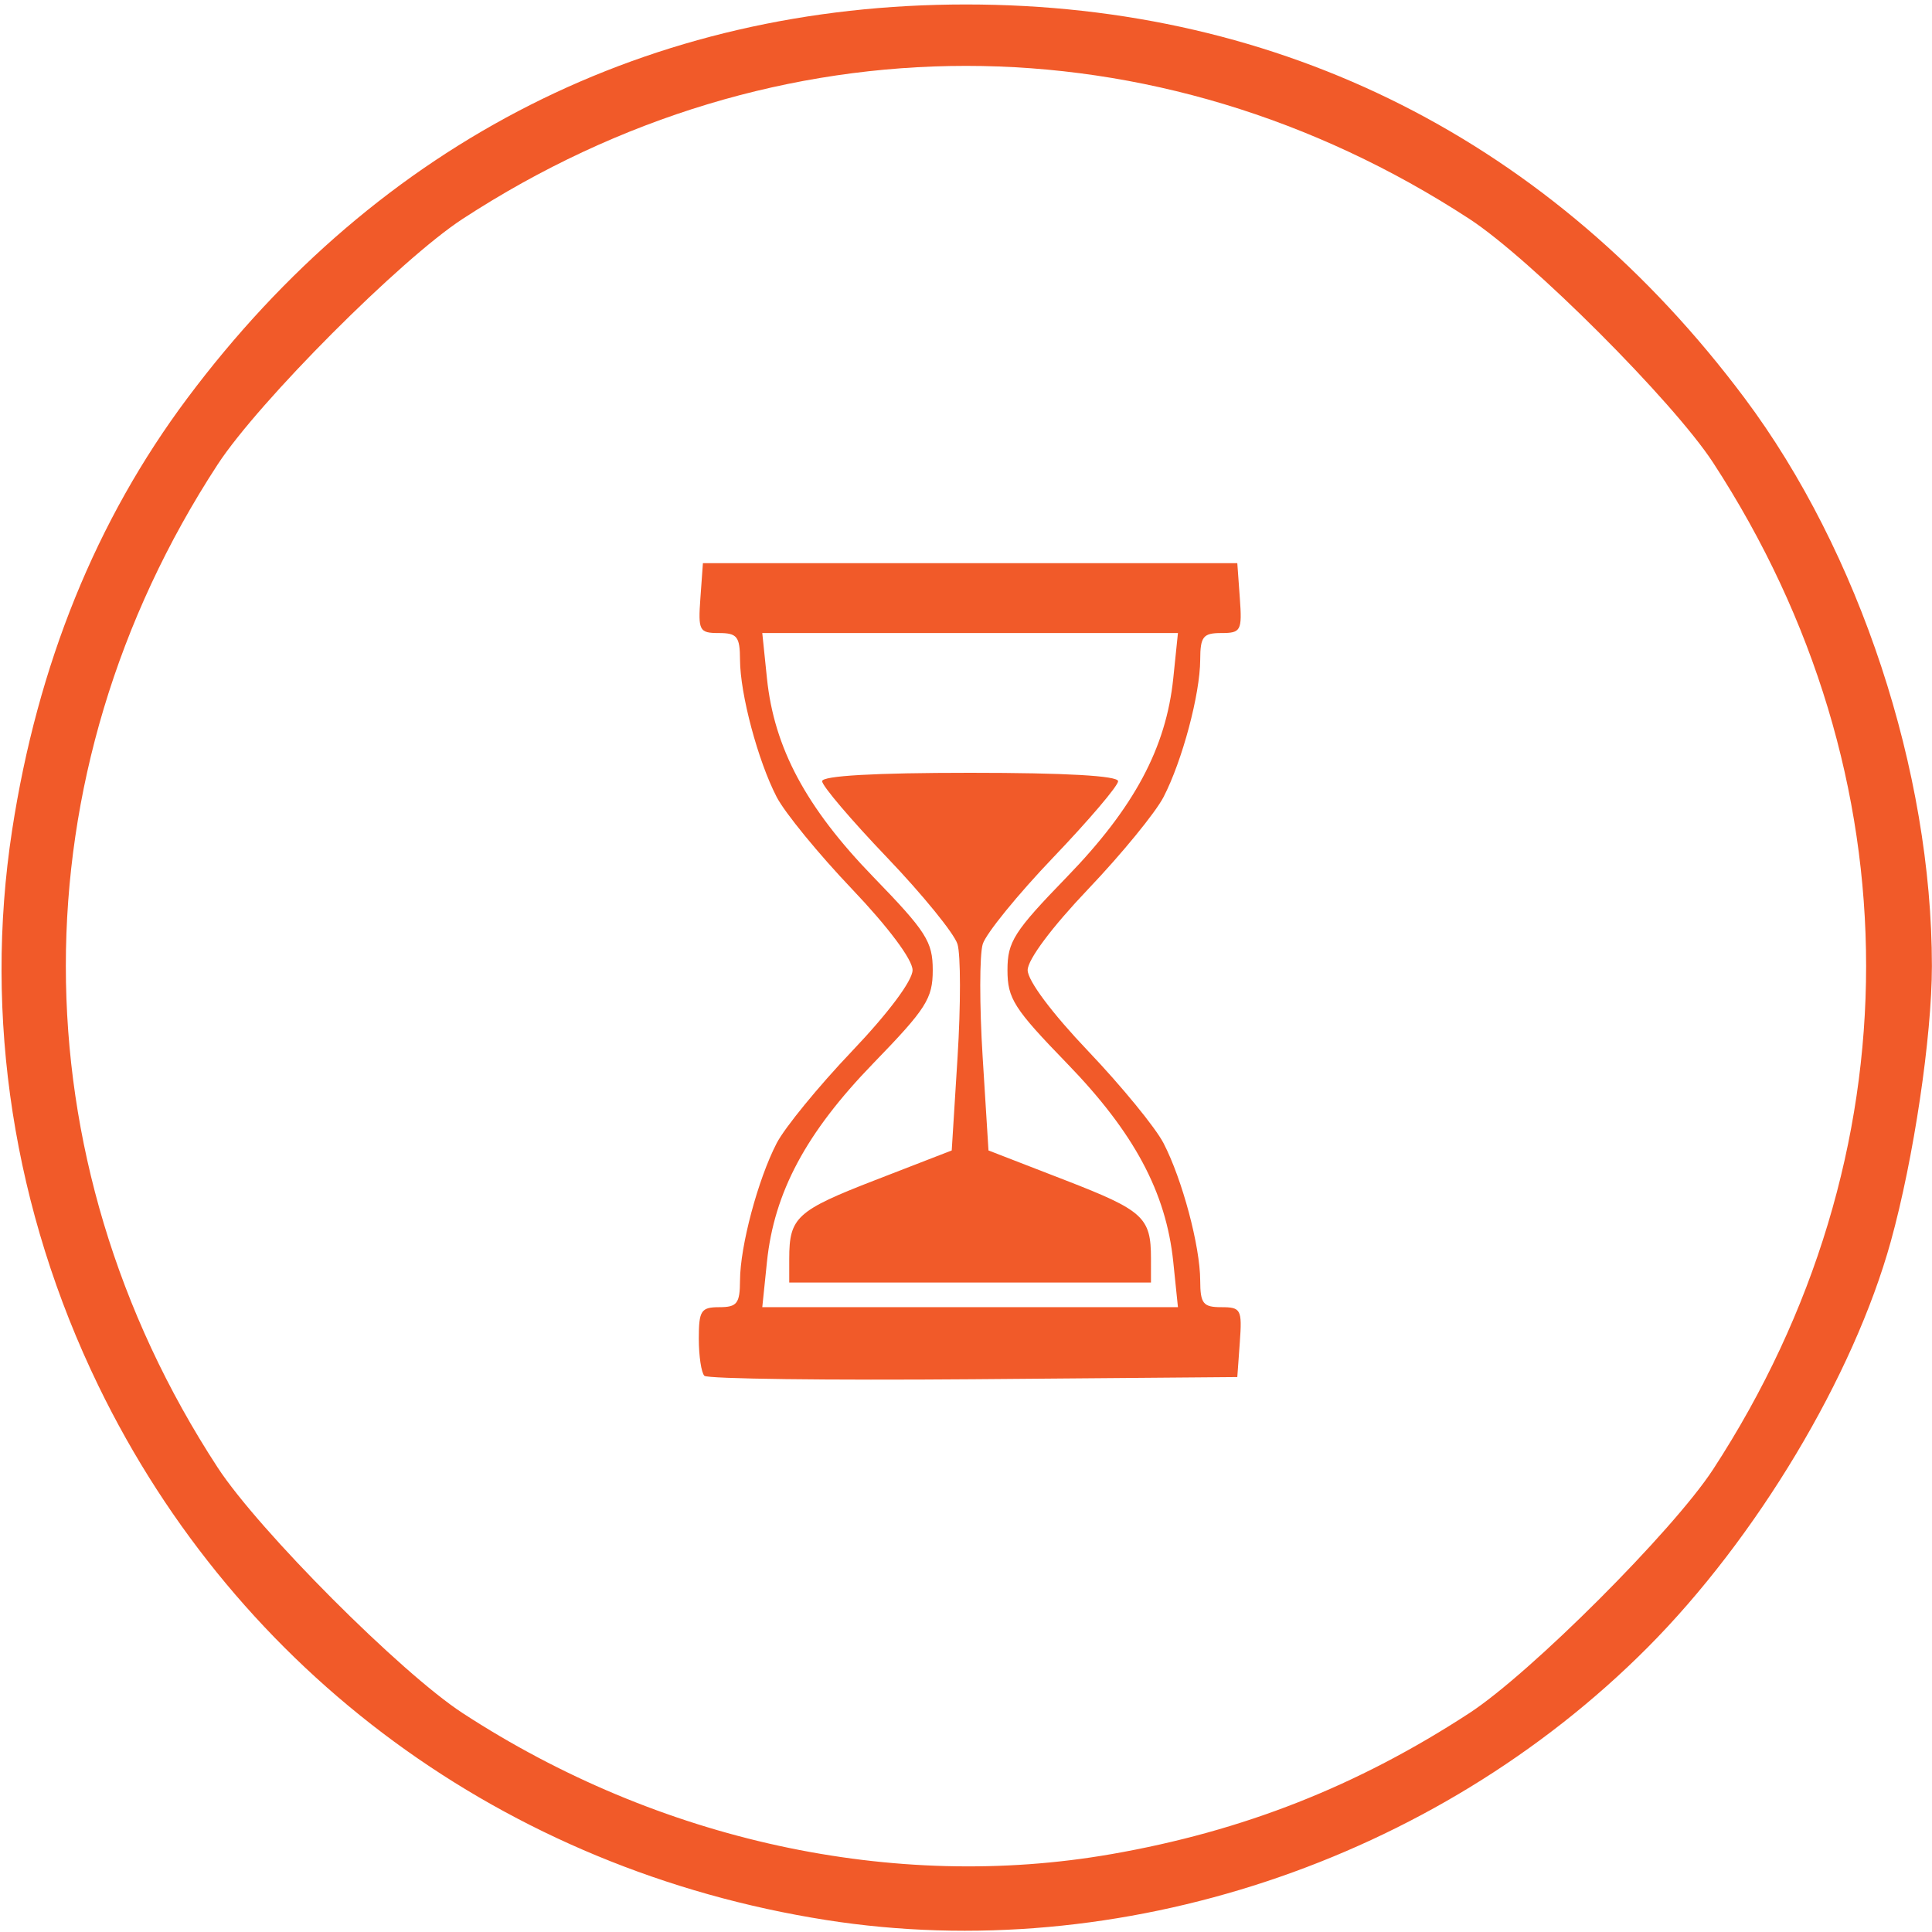 
<svg
   xmlns="http://www.w3.org/2000/svg"
   xmlns:inkscape="http://www.inkscape.org/namespaces/inkscape"
   id="svg2"
   width="235"
   height="235"
   viewBox="0 0 235 235">
  <path
     style="fill:#f15a29"
     d="M 100.5,233.545 C 61.483,227.411 28.929,203.518 11.972,168.566 1.644,147.279 -2.018,123.713 1.471,101 4.568,80.844 11.696,63.268 22.789,48.434 46.165,17.174 79.056,0.543 117.5,0.543 c 38.444,0 71.335,16.631 94.711,47.891 13.965,18.674 22.777,45.396 22.777,69.066 0,8.597 -2.22,23.478 -4.998,33.5 -4.556,16.439 -16.331,36.093 -29.601,49.41 -25.932,26.023 -64.257,38.736 -99.889,33.135 z m 34.665,-8.014 c 16.045,-2.798 29.914,-8.26 43.557,-17.153 7.445,-4.853 24.802,-22.21 29.655,-29.655 24.812,-38.063 24.812,-84.381 0,-122.445 -4.853,-7.445 -22.21,-24.802 -29.655,-29.655 -38.063,-24.812 -84.381,-24.812 -122.445,0 C 48.743,31.534 31.458,48.862 26.473,56.5 c -24.62,37.727 -24.62,84.273 0,122 4.985,7.638 22.27,24.966 29.804,29.877 23.86,15.553 52.434,21.766 78.888,17.153 z M 85.68,167.347 C 85.306,166.973 85,164.942 85,162.833 85,159.411 85.268,159 87.5,159 c 2.151,0 2.502,-0.453 2.512,-3.25 0.015,-4.183 2.182,-12.293 4.46,-16.697 0.981,-1.896 5.101,-6.93 9.156,-11.187 C 108.054,123.22 111,119.277 111,118 c 0,-1.277 -2.946,-5.22 -7.372,-9.866 C 99.573,103.878 95.453,98.844 94.472,96.947 92.193,92.543 90.027,84.433 90.012,80.25 90.002,77.434 89.659,77 87.443,77 c -2.39,0 -2.537,-0.278 -2.25,-4.25 L 85.5,68.5 h 32.5 32.5 l 0.307,4.25 c 0.287,3.972 0.14,4.25 -2.25,4.25 -2.216,0 -2.559,0.434 -2.569,3.25 -0.015,4.183 -2.182,12.293 -4.46,16.697 -0.981,1.896 -5.101,6.93 -9.156,11.187 C 127.946,112.78 125,116.723 125,118 c 0,1.277 2.946,5.22 7.372,9.866 4.055,4.257 8.175,9.291 9.156,11.187 2.279,4.404 4.445,12.514 4.46,16.697 0.01,2.816 0.353,3.25 2.569,3.25 2.39,0 2.537,0.278 2.25,4.25 l -0.307,4.25 -32.07,0.264 c -17.638,0.145 -32.376,-0.043 -32.75,-0.417 z m 57.032,-13.85 c -0.874,-8.472 -4.757,-15.725 -12.927,-24.151 -6.459,-6.661 -7.24,-7.884 -7.24,-11.346 0,-3.462 0.78,-4.685 7.24,-11.346 8.17,-8.426 12.052,-15.679 12.927,-24.151 L 143.28,77 H 118 92.72 l 0.568,5.503 c 0.874,8.472 4.757,15.725 12.927,24.151 6.459,6.661 7.24,7.884 7.24,11.346 0,3.462 -0.78,4.685 -7.24,11.346 -8.17,8.426 -12.052,15.679 -12.927,24.151 L 92.72,159 H 118 143.28 Z M 96,153.082 c 0,-5.013 0.906,-5.839 10.461,-9.541 l 9.303,-3.605 0.711,-11.386 c 0.391,-6.262 0.386,-12.435 -0.013,-13.718 -0.398,-1.283 -4.265,-6.034 -8.594,-10.559 C 103.541,99.749 100,95.586 100,95.023 100,94.363 106.392,94 118,94 c 11.608,0 18,0.363 18,1.023 0,0.563 -3.541,4.725 -7.869,9.25 -4.328,4.525 -8.195,9.276 -8.594,10.559 -0.398,1.283 -0.404,7.456 -0.013,13.718 l 0.711,11.386 9.303,3.605 c 9.555,3.702 10.461,4.529 10.461,9.541 V 156 h -22 -22 v -2.918 z"
     id="path12" />
</svg>
